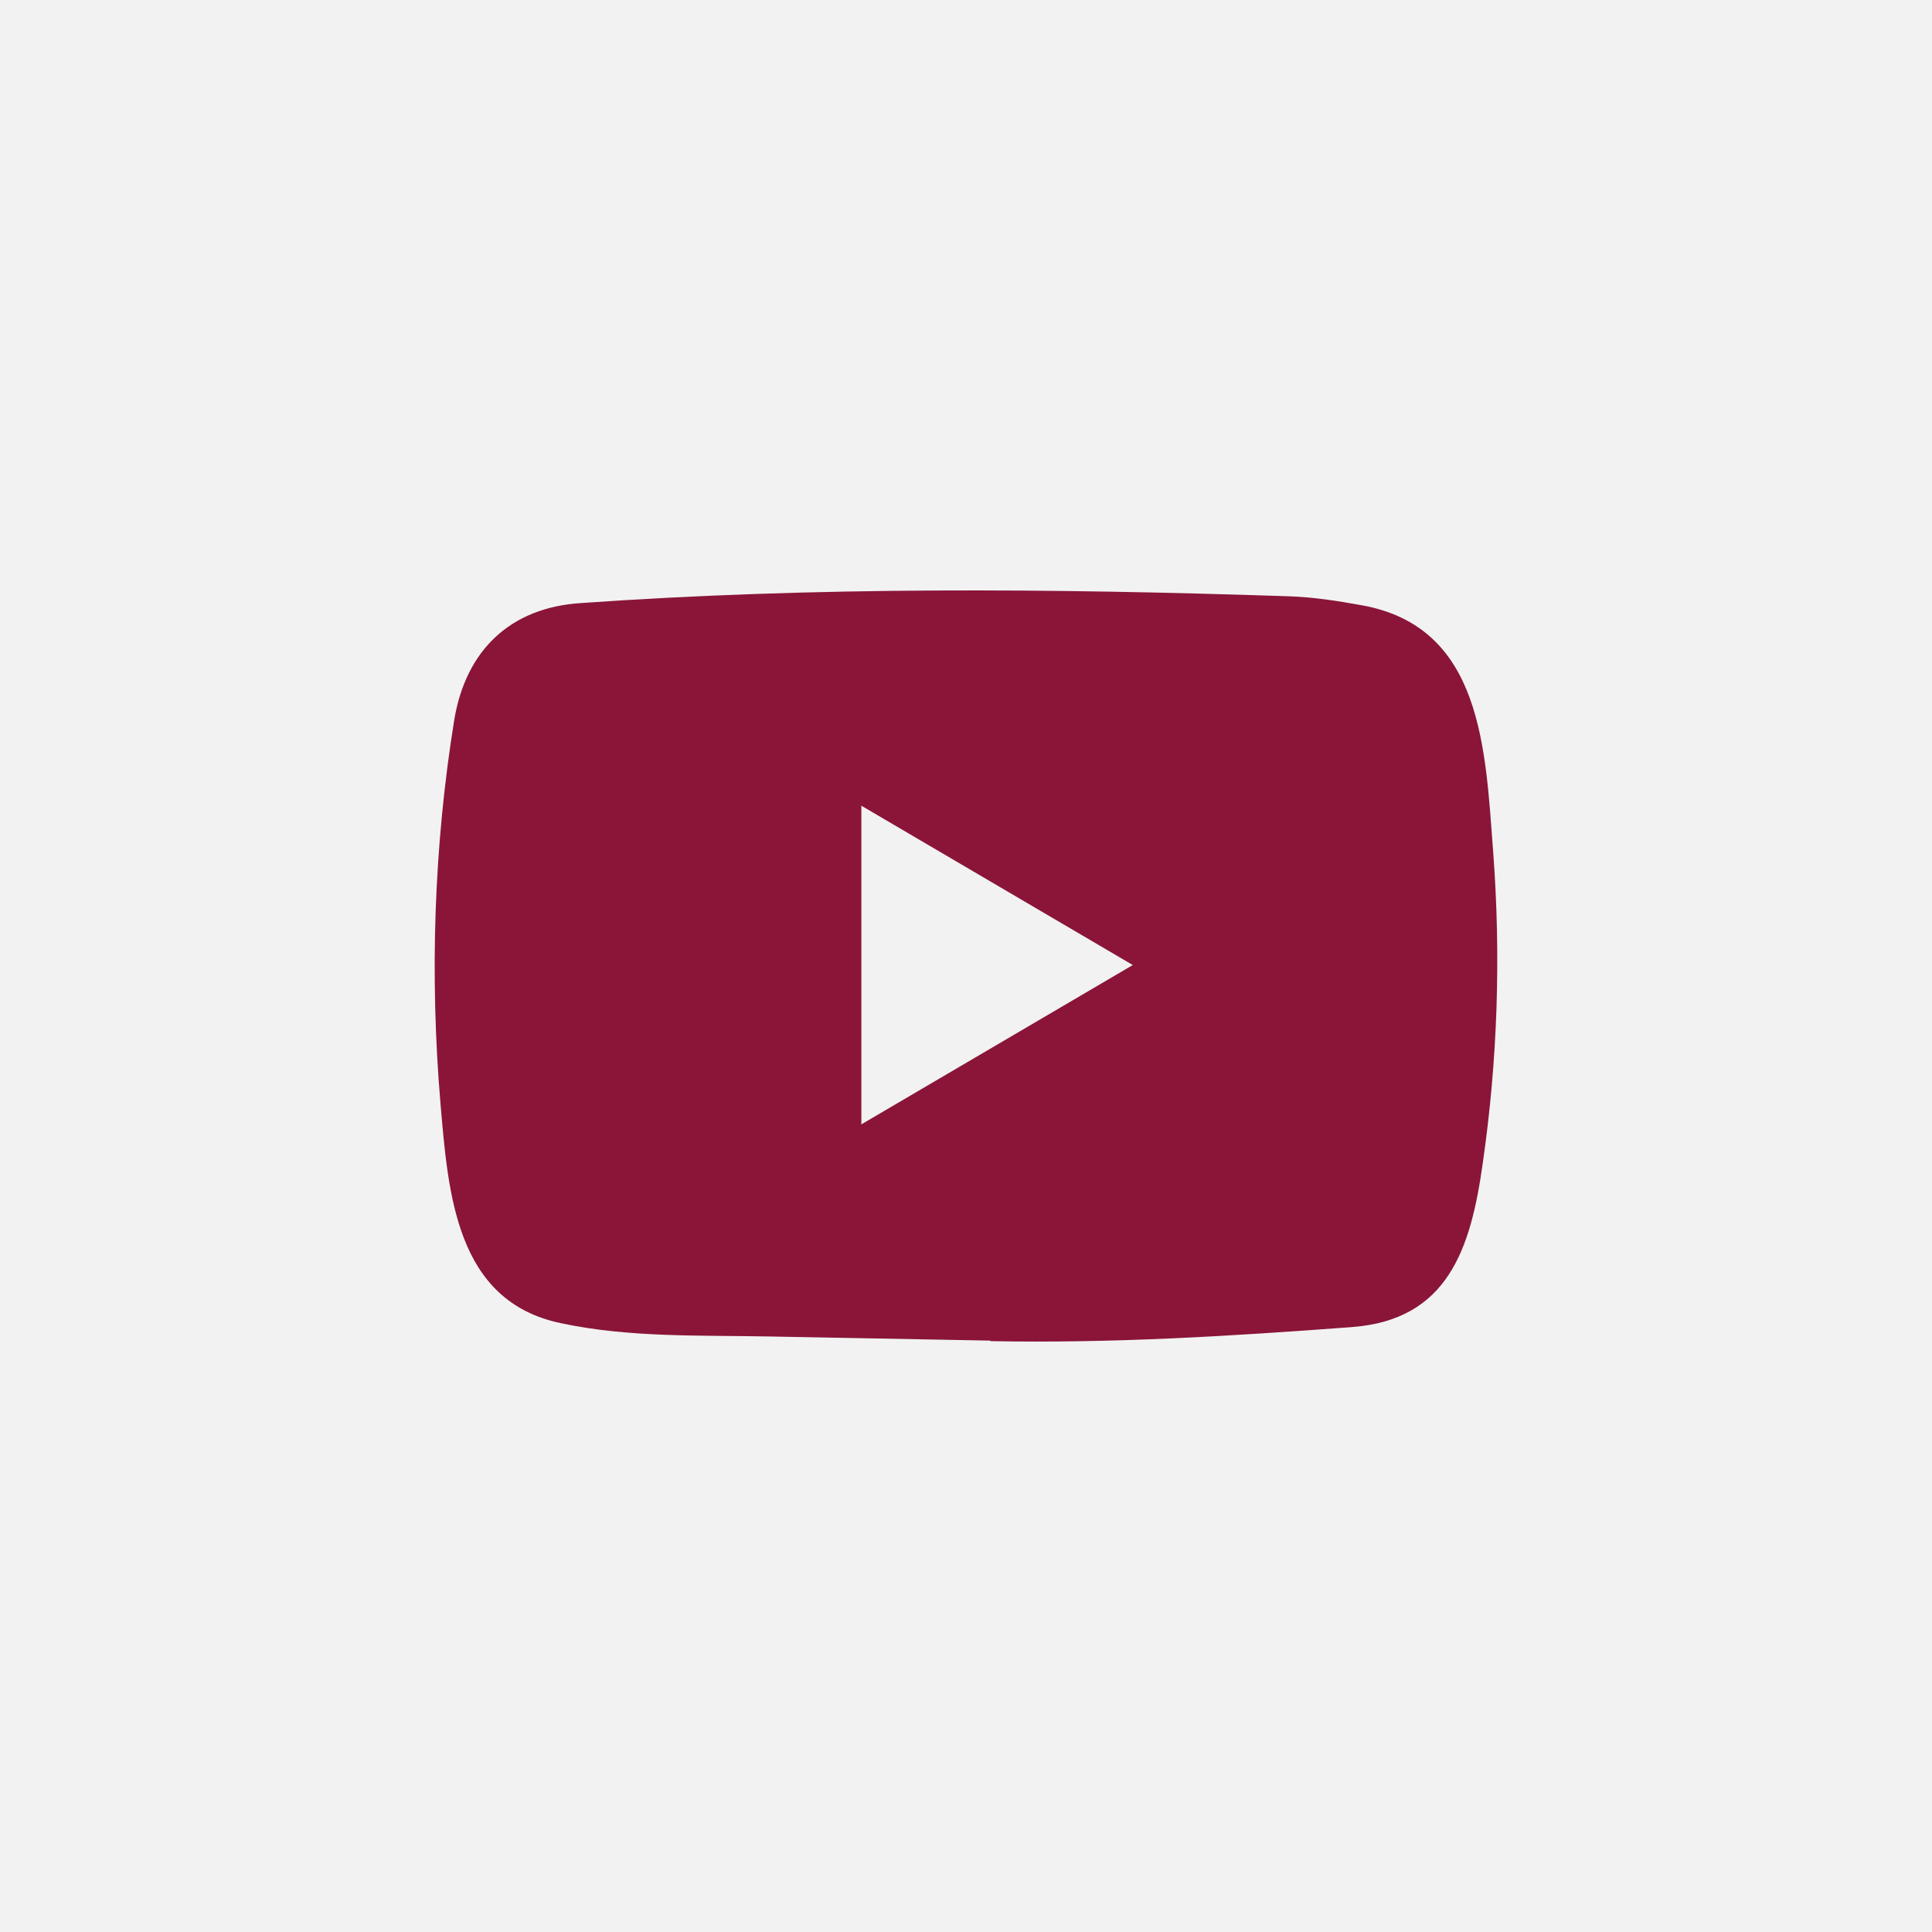 <?xml version="1.0" encoding="UTF-8"?>
<svg xmlns="http://www.w3.org/2000/svg" width="36" height="36" viewBox="0 0 36 36" fill="none">
  <rect width="36" height="36" fill="#F2F2F2"></rect>
  <path d="M18.438 24.98L14.376 24.904C13.061 24.877 11.742 24.93 10.453 24.656C8.491 24.247 8.352 22.239 8.207 20.554C8.007 18.186 8.084 15.776 8.462 13.428C8.676 12.11 9.516 11.324 10.815 11.238C15.2 10.928 19.615 10.965 23.99 11.11C24.452 11.123 24.918 11.195 25.373 11.278C27.623 11.681 27.677 13.956 27.823 15.872C27.969 17.807 27.907 19.752 27.629 21.674C27.407 23.266 26.98 24.6 25.18 24.729C22.924 24.898 20.72 25.033 18.458 24.99C18.458 24.98 18.445 24.98 18.438 24.98ZM16.05 20.951C17.75 19.953 19.418 18.973 21.108 17.982C19.405 16.984 17.74 16.004 16.05 15.013V20.951Z" fill="#8A1538"></path>
</svg>
